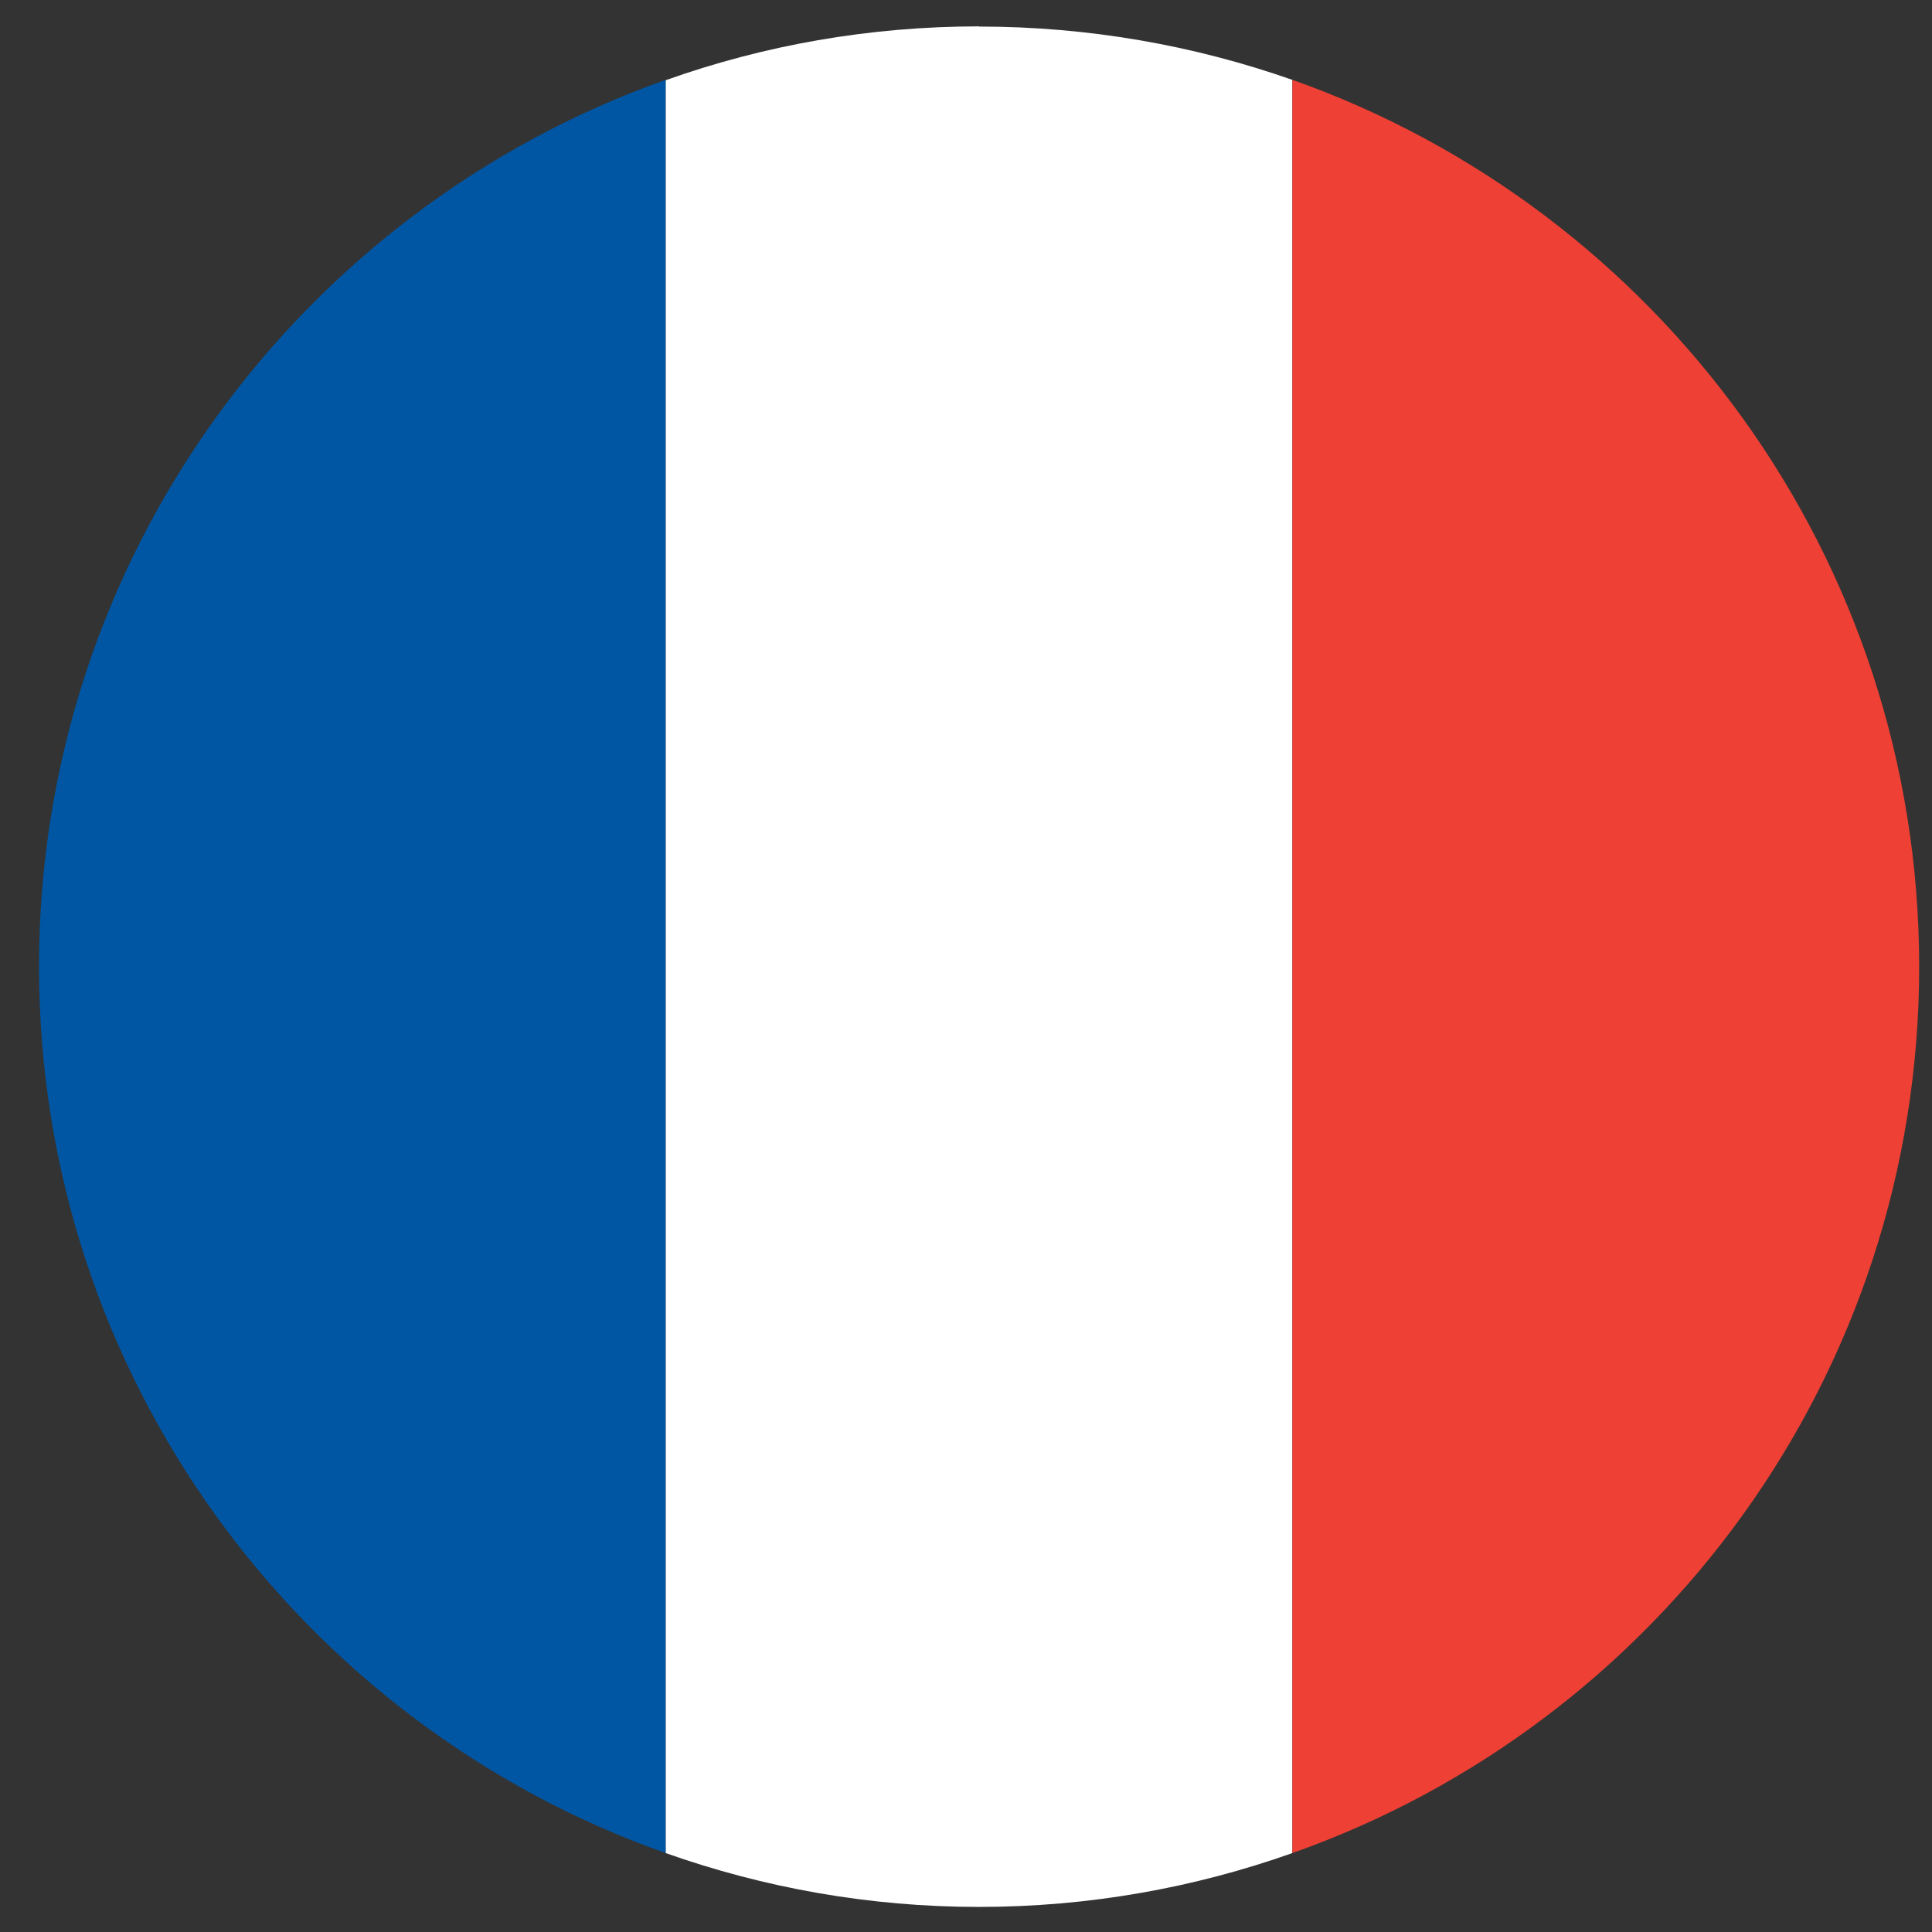 <svg xmlns="http://www.w3.org/2000/svg" width="104" height="104" viewBox="0 0 104 104"><rect x="0" y="0" width="104" height="104" fill="#333333" stroke="none"/><path fill="#FFF" d="M52.7 1.42c-5.9 0-11.6 1.02-16.87 2.9v95.43c5.28 1.87 10.96 2.9 16.87 2.9 5.92 0 11.6-1.03 16.87-2.9V4.3C64.3 2.45 58.62 1.43 52.7 1.43z"/><path fill="#0056A2" d="M2.1 52.03c0 22.04 14.08 40.78 33.73 47.72V4.3C16.18 11.26 2.1 30 2.1 52.04z"/><path fill="#EE4034" d="M69.57 4.3v95.45c19.66-6.94 33.74-25.68 33.74-47.72C103.3 30 89.24 11.26 69.58 4.3z"/></svg>